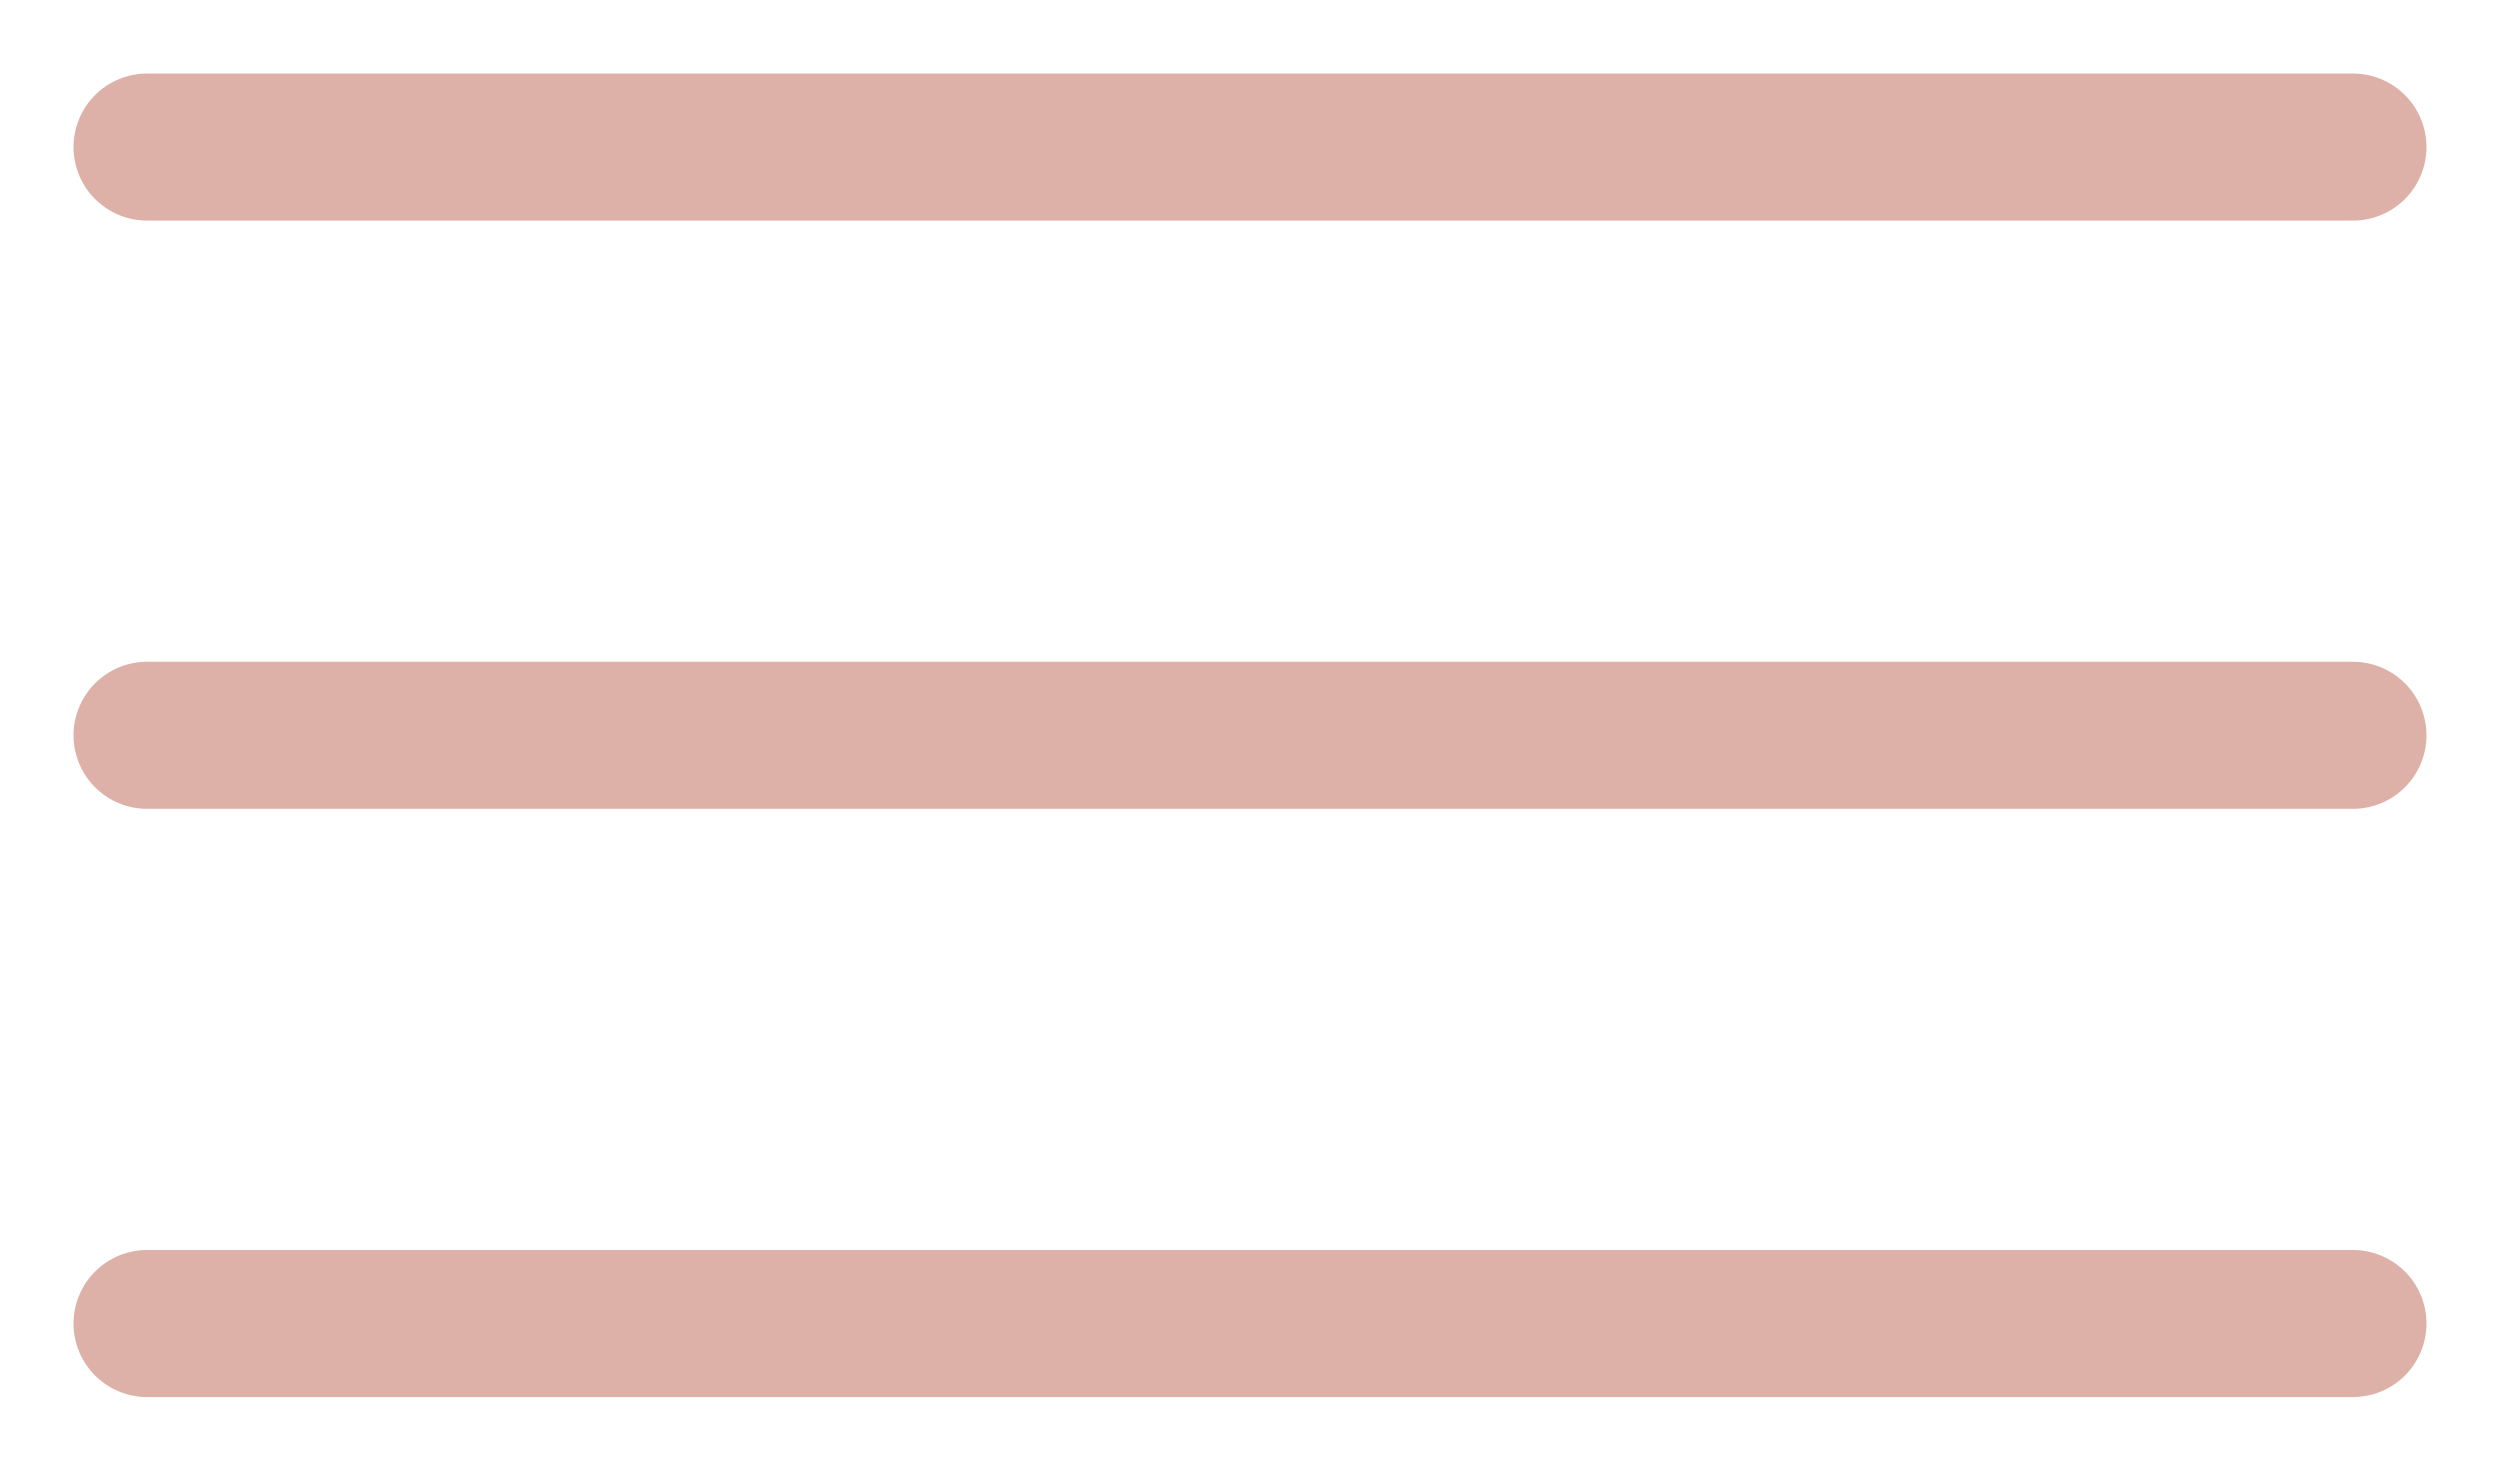 <?xml version="1.0" encoding="UTF-8"?> <svg xmlns="http://www.w3.org/2000/svg" width="17" height="10" viewBox="0 0 17 10" fill="none"> <path d="M1 1H16" stroke="#DDB1A8" stroke-linecap="round"></path> <path d="M1 9H16" stroke="#DDB1A8" stroke-linecap="round"></path> <path d="M1 5H16" stroke="#DDB1A8" stroke-linecap="round"></path> </svg> 